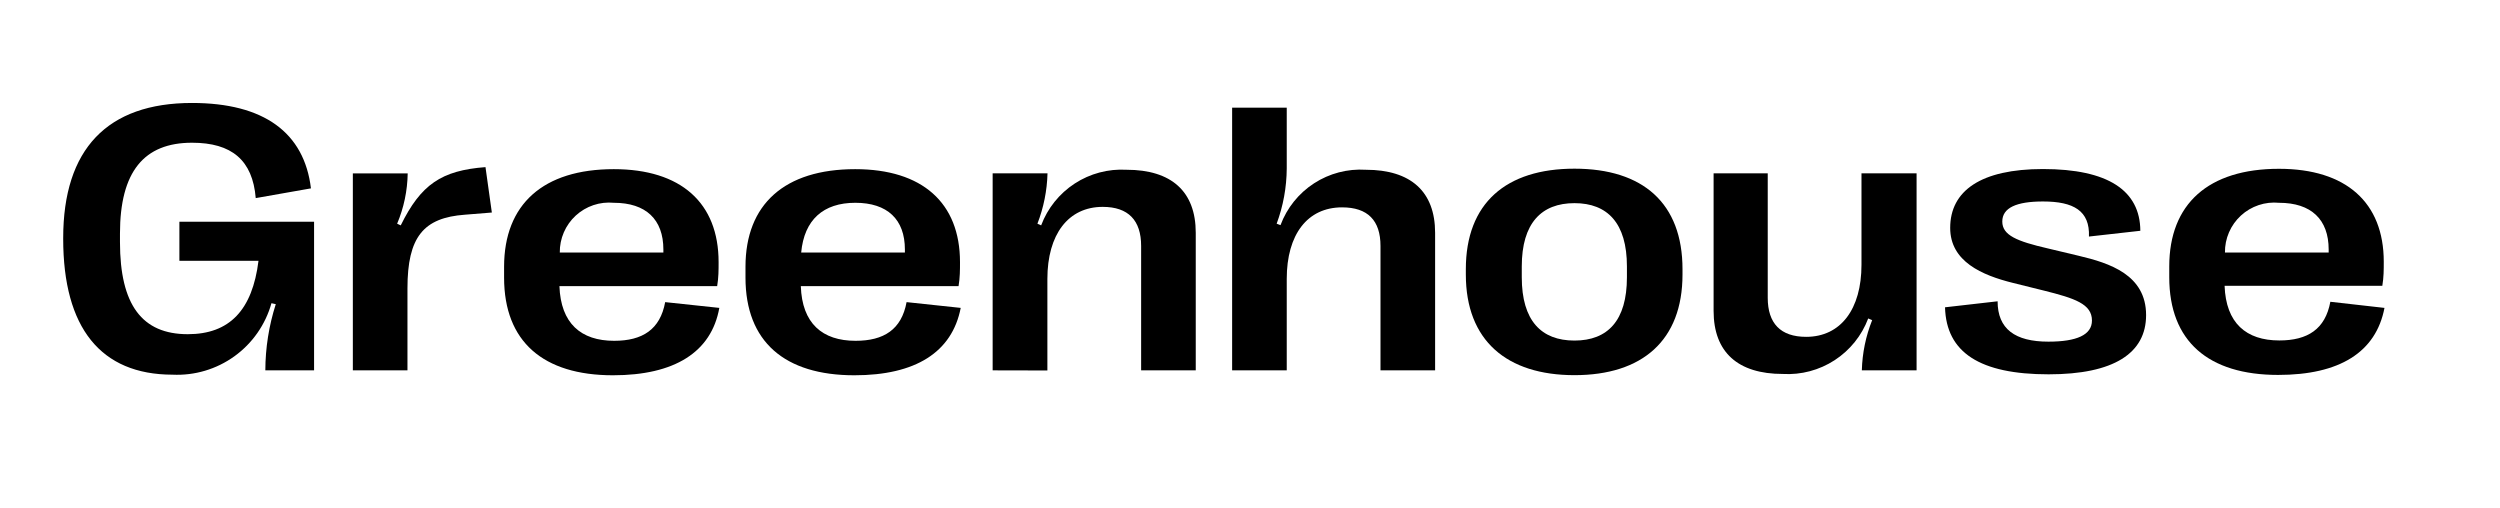 <?xml version="1.0" encoding="UTF-8"?> <svg xmlns="http://www.w3.org/2000/svg" width="778" height="158" viewBox="0 0 778 158" fill="none"><path d="M19.666 74.321V74.097C19.666 46.397 33.376 32.043 59.749 32.043C82.162 32.043 94.676 41.276 96.768 58.621L79.585 61.649C78.613 49.836 72.114 44.416 59.749 44.416C44.806 44.416 37.335 53.425 37.335 72.676V75.33C37.335 94.88 44.209 104.001 58.441 104.001C71.404 104.001 78.539 96.525 80.444 81.162H55.826V69.013H97.74V115.253H82.573C82.593 108.261 83.689 101.314 85.823 94.656L84.478 94.357C82.617 101.008 78.555 106.831 72.956 110.871C67.358 114.911 60.554 116.931 53.66 116.599C31.358 116.561 19.666 102.057 19.666 74.321Z" fill="currentColor"></path><path d="M109.805 115.256V53.952H126.876C126.793 59.335 125.677 64.652 123.589 69.614L124.71 70.138C130.985 57.391 137.373 53.054 151.083 52.008L153.063 66.138L144.732 66.811C131.77 67.745 126.802 73.726 126.802 89.763V115.256H109.805Z" fill="currentColor"></path><path d="M223.852 95.816C221.386 109.647 209.844 116.786 190.755 116.786C169.051 116.786 156.873 106.32 156.873 86.396V83.031C156.873 63.556 169.051 52.641 191.016 52.641C211.898 52.641 223.628 63.107 223.628 81.573C223.628 84.078 223.628 86.358 223.18 89.05H174.094C174.505 100.638 180.781 106.058 191.128 106.058C199.944 106.058 205.436 102.544 207.004 94.021L223.852 95.816ZM174.206 78.583H206.444V77.648C206.444 68.266 200.99 63.107 191.016 63.107C188.872 62.903 186.708 63.152 184.666 63.839C182.624 64.526 180.749 65.635 179.163 67.095C177.578 68.555 176.317 70.332 175.463 72.311C174.609 74.29 174.181 76.427 174.206 78.583Z" fill="currentColor"></path><path d="M298.975 95.816C296.285 109.647 284.892 116.786 265.878 116.786C244.174 116.786 231.996 106.32 231.996 86.396V83.031C231.996 63.556 244.174 52.641 266.139 52.641C287.021 52.641 298.751 63.107 298.751 81.573C298.751 84.078 298.751 86.358 298.303 89.05H249.217C249.591 100.638 255.904 106.058 266.251 106.058C275.067 106.058 280.559 102.544 282.128 94.021L298.975 95.816ZM249.329 78.583H281.605V77.648C281.605 68.266 276.151 63.107 266.177 63.107C256.203 63.107 250.263 68.415 249.329 78.583Z" fill="currentColor"></path><path d="M308.912 115.255V53.95H325.984C325.844 59.312 324.782 64.611 322.846 69.613L324.004 70.136C326.009 64.795 329.668 60.235 334.446 57.121C339.224 54.008 344.871 52.504 350.564 52.829C364.572 52.829 372.118 59.594 372.118 72.454V115.255H355.121V76.528C355.121 68.603 351.161 64.379 343.167 64.379C332.409 64.379 325.946 72.977 325.946 86.808V115.292L308.912 115.255Z" fill="currentColor"></path><path d="M383.438 115.256V33.504H400.434V52.419C400.399 58.29 399.337 64.109 397.296 69.614L398.492 70.062C400.485 64.718 404.143 60.157 408.926 57.054C413.709 53.951 419.363 52.47 425.052 52.83C439.023 52.83 446.606 59.596 446.606 72.455V115.256H429.609V76.529C429.609 68.605 425.65 64.53 417.655 64.53C406.86 64.53 400.434 72.978 400.434 86.772V115.256H383.438Z" fill="currentColor"></path><path d="M456.168 85.425V83.78C456.168 63.221 468.682 52.492 489.975 52.492C511.268 52.492 523.595 63.221 523.595 83.78V85.425C523.595 105.984 511.044 116.75 489.975 116.75C468.906 116.75 456.168 105.984 456.168 85.425ZM506.299 86.285V82.92C506.299 69.426 500.248 63.221 489.975 63.221C479.702 63.221 473.576 69.426 473.576 82.92V86.285C473.576 99.779 479.627 105.984 489.975 105.984C500.322 105.984 506.299 99.779 506.299 86.285Z" fill="currentColor"></path><path d="M596.44 53.949V115.254H579.406C579.545 109.896 580.632 104.606 582.618 99.629L581.386 99.105C579.374 104.439 575.713 108.991 570.935 112.098C566.158 115.204 560.514 116.703 554.826 116.375C540.817 116.375 533.271 109.609 533.271 96.75V53.949H550.119V92.676C550.119 100.601 554.079 104.825 562.073 104.825C572.831 104.825 579.294 96.227 579.294 82.396V53.949H596.44Z" fill="currentColor"></path><path d="M605.293 95.631L621.655 93.762C621.655 102.36 627.071 106.322 637.456 106.322C646.272 106.322 651.016 104.229 651.016 99.743C651.016 94.584 645.637 92.827 636.074 90.435L626.436 88.043C616.799 85.65 606.899 81.389 606.899 70.922C606.899 59.334 616.5 52.605 635.775 52.605C655.985 52.605 665.996 59.259 666.071 71.819L650.082 73.614C650.381 65.614 645.338 62.698 635.775 62.698C627.482 62.698 623.112 64.68 623.112 68.941C623.112 73.202 627.594 75.071 637.307 77.314L646.87 79.594C656.545 81.875 667.864 85.538 667.864 98.061C667.864 109.91 657.852 116.49 637.531 116.49C616.163 116.49 605.667 109.724 605.293 95.631Z" fill="currentColor"></path><path d="M742.051 95.818C739.399 109.649 728.043 116.677 708.954 116.677C687.25 116.677 675.072 106.21 675.072 86.286V82.922C675.072 63.447 687.25 52.531 709.215 52.531C730.097 52.531 741.827 62.998 741.827 81.464C741.827 83.969 741.827 86.249 741.379 88.94H692.293C692.704 100.528 698.98 105.949 709.327 105.949C718.143 105.949 723.635 102.435 725.204 93.912L742.051 95.818ZM692.405 78.586H724.681V77.651C724.681 68.269 719.227 63.11 709.253 63.11C707.105 62.9 704.937 63.145 702.891 63.829C700.844 64.514 698.965 65.622 697.375 67.083C695.785 68.543 694.521 70.322 693.665 72.304C692.808 74.286 692.379 76.427 692.405 78.586Z" fill="currentColor"></path></svg> 